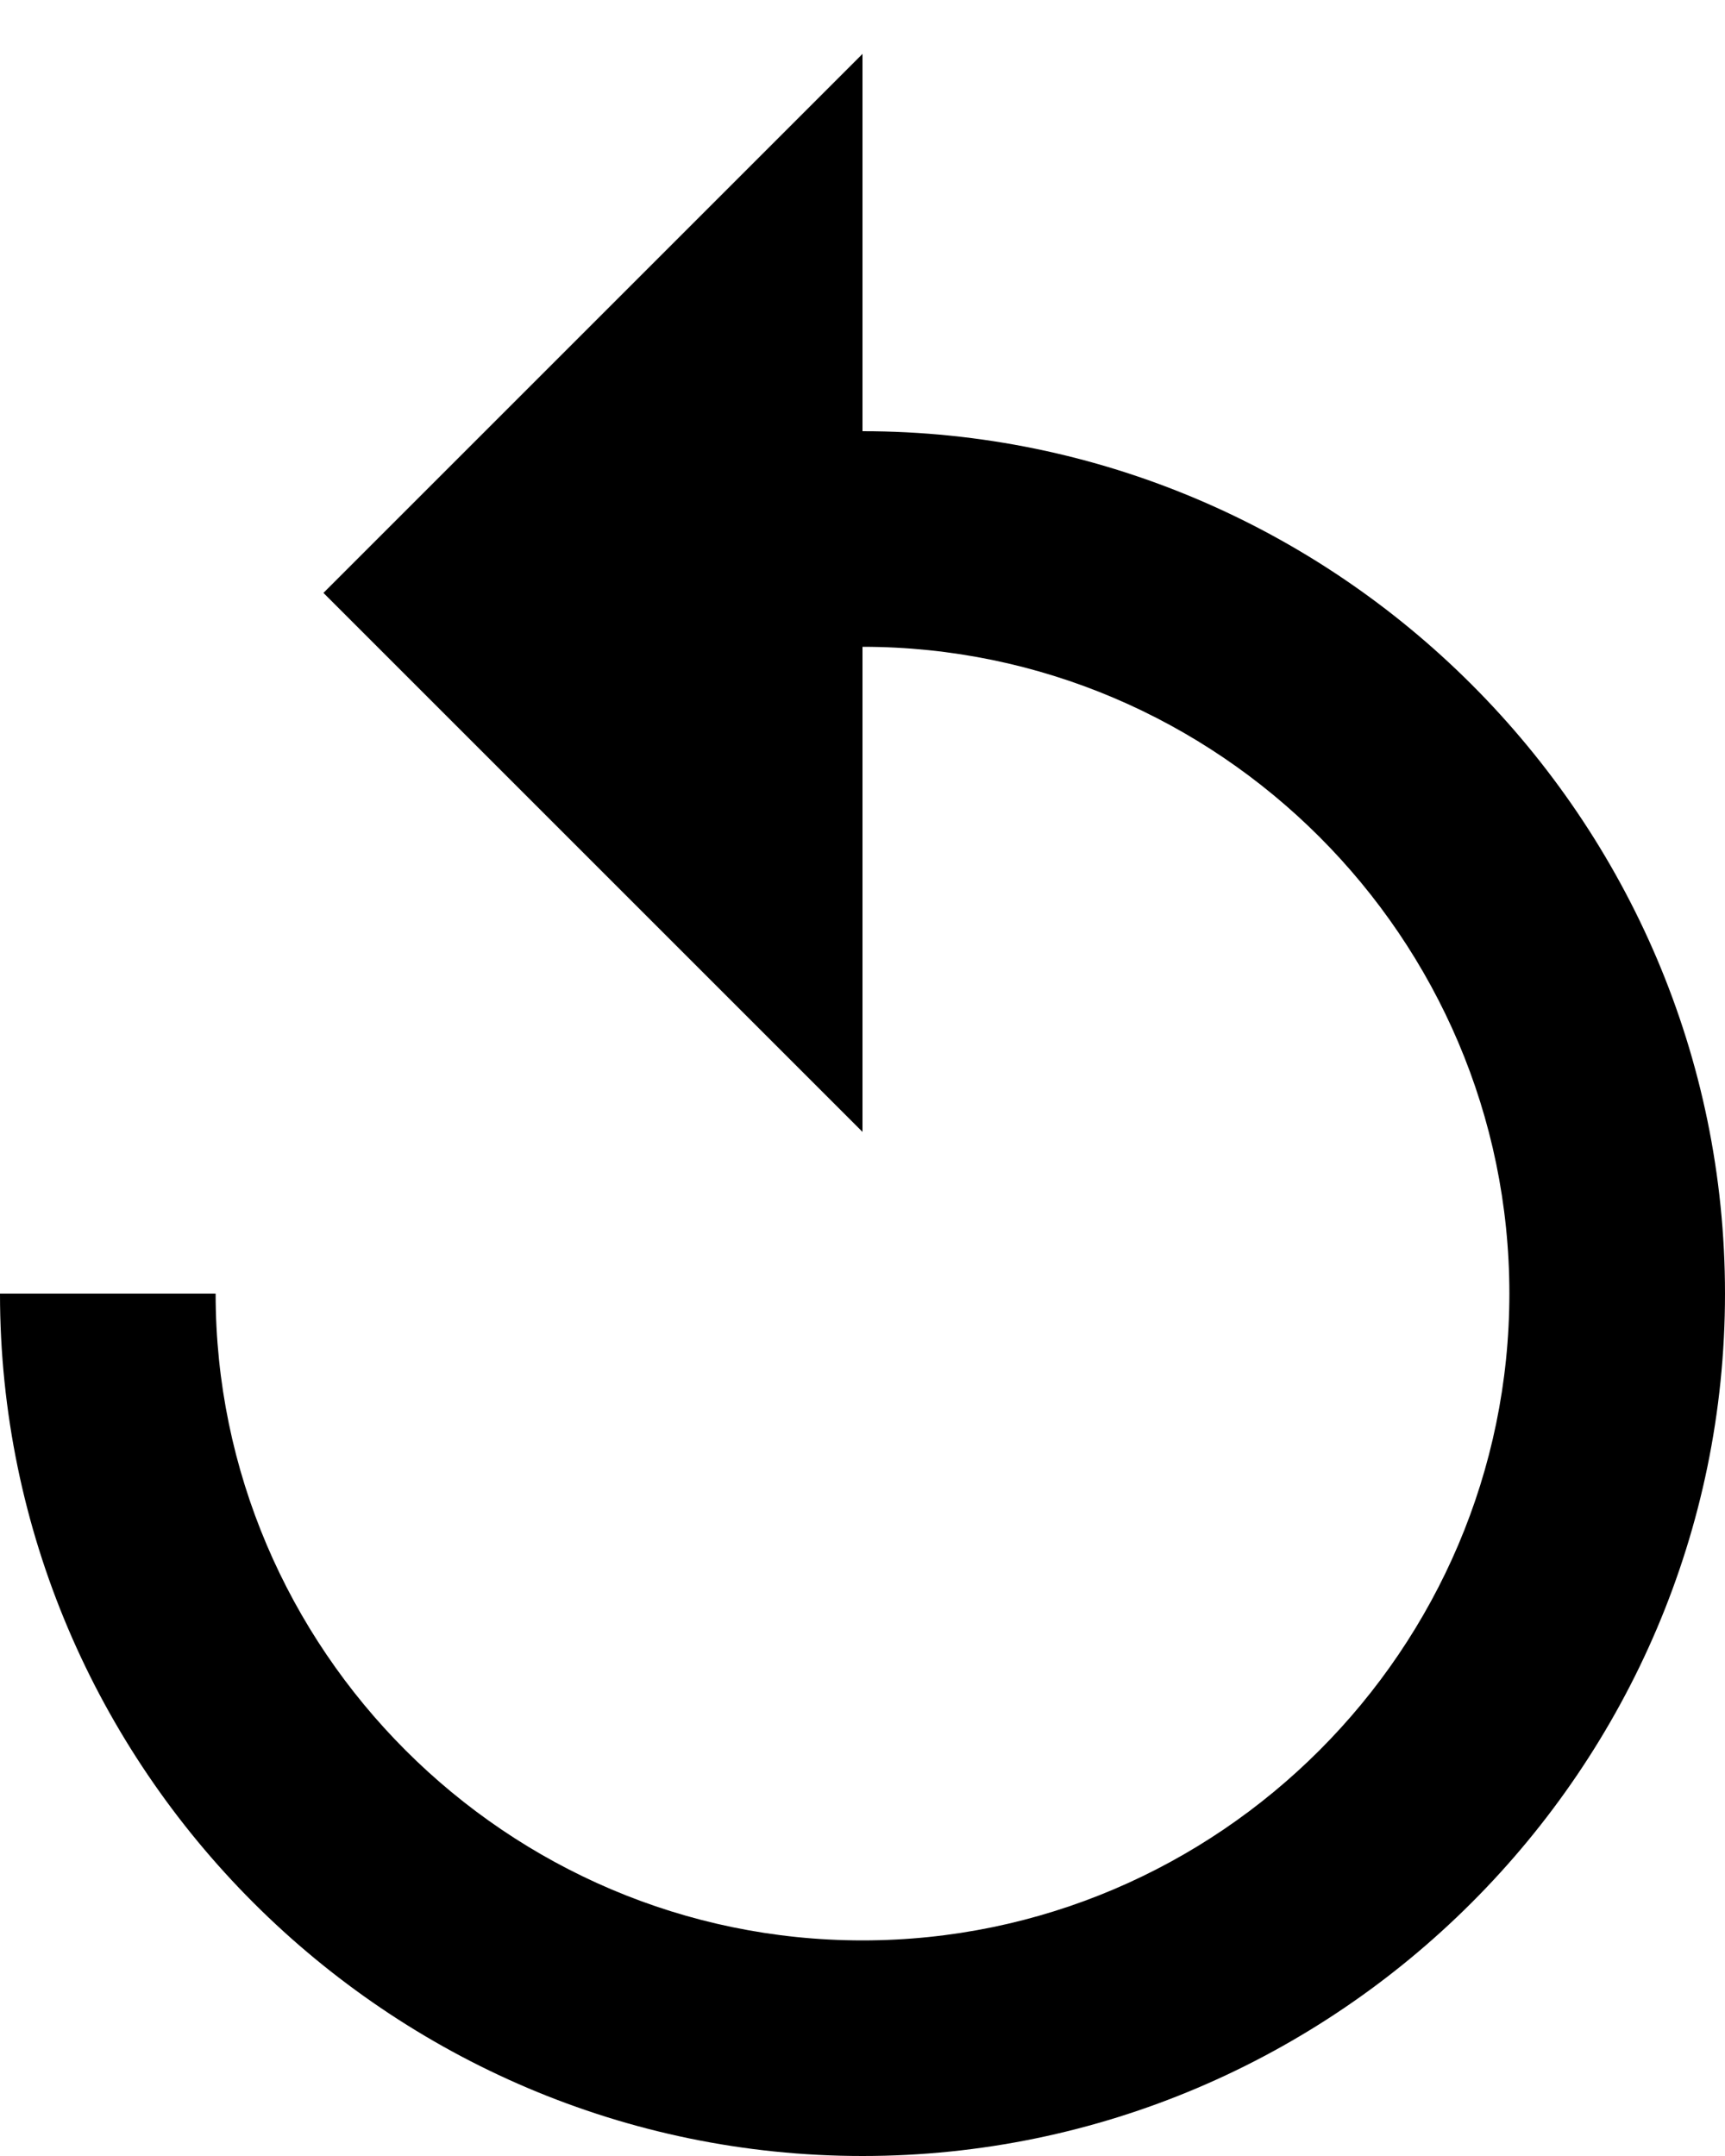 <?xml version="1.0" ?><svg height="20px" version="1.1" viewBox="0 0 16 20" width="16px" xmlns="http://www.w3.org/2000/svg" xmlns:sketch="http://www.bohemiancoding.com/sketch/ns" xmlns:xlink="http://www.w3.org/1999/xlink"><title/><desc/><defs/><g fill="none" fill-rule="evenodd" id="Page-1" stroke="none" stroke-width="1"><g fill="#000000" id="Core" transform="translate(-424, -463)"><g id="undo" transform="translate(424, 464)"><path d="M8,3 L8,-0.5 L3,4.5 L8,9.5 L8,5 C11.3,5 14,7.7 14,11 C14,14.3 11.3,17 8,17 C4.7,17 2,14.3 2,11 L0,11 C0,15.4 3.6,19 8,19 C12.4,19 16,15.4 16,11 C16,6.6 12.4,3 8,3 L8,3 Z" id="Shape"/></g></g></g></svg>